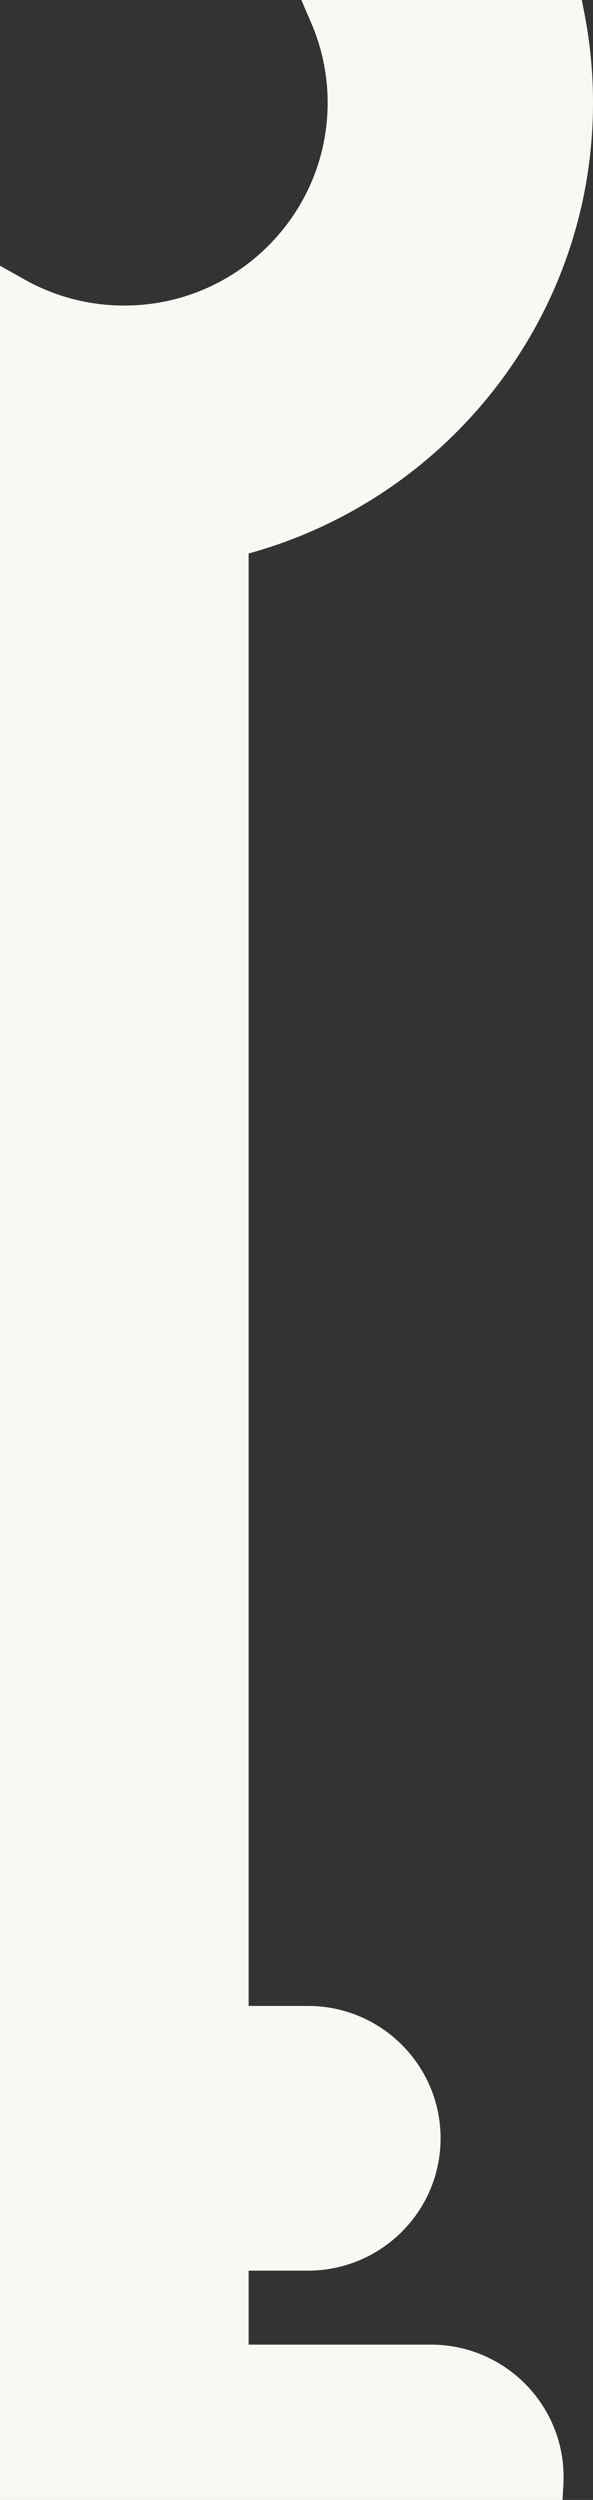 <svg fill="none" height="754" preserveAspectRatio="xMaxYMid slice" viewBox="0 0 179 754" width="179" xmlns="http://www.w3.org/2000/svg"><rect x="0" y="0" width="179" height="754" fill="#333333" stroke="none"/><path d="m0 754h169.804l.258-4.728c.039-.726.059-1.457.059-2.192 0-22.055-17.957-39.92-40.048-39.92h-55.025v-22.313h17.898c22.091 0 40.048-17.865 40.048-39.92s-17.958-39.92-40.048-39.92h-17.898v-438.071c59.843-16.441 103.952-71.117 103.952-135.934 0-9.213-.892-18.227-2.595-26.959l-.789-4.043h-84.653l3.005 6.978c3.176 7.374 4.937 15.493 4.937 24.024 0 33.701-27.535 61.162-61.404 61.162-10.917 0-21.166-2.85-30.052-7.84l-7.448-4.183z" fill="#f8f8f4"/></svg>